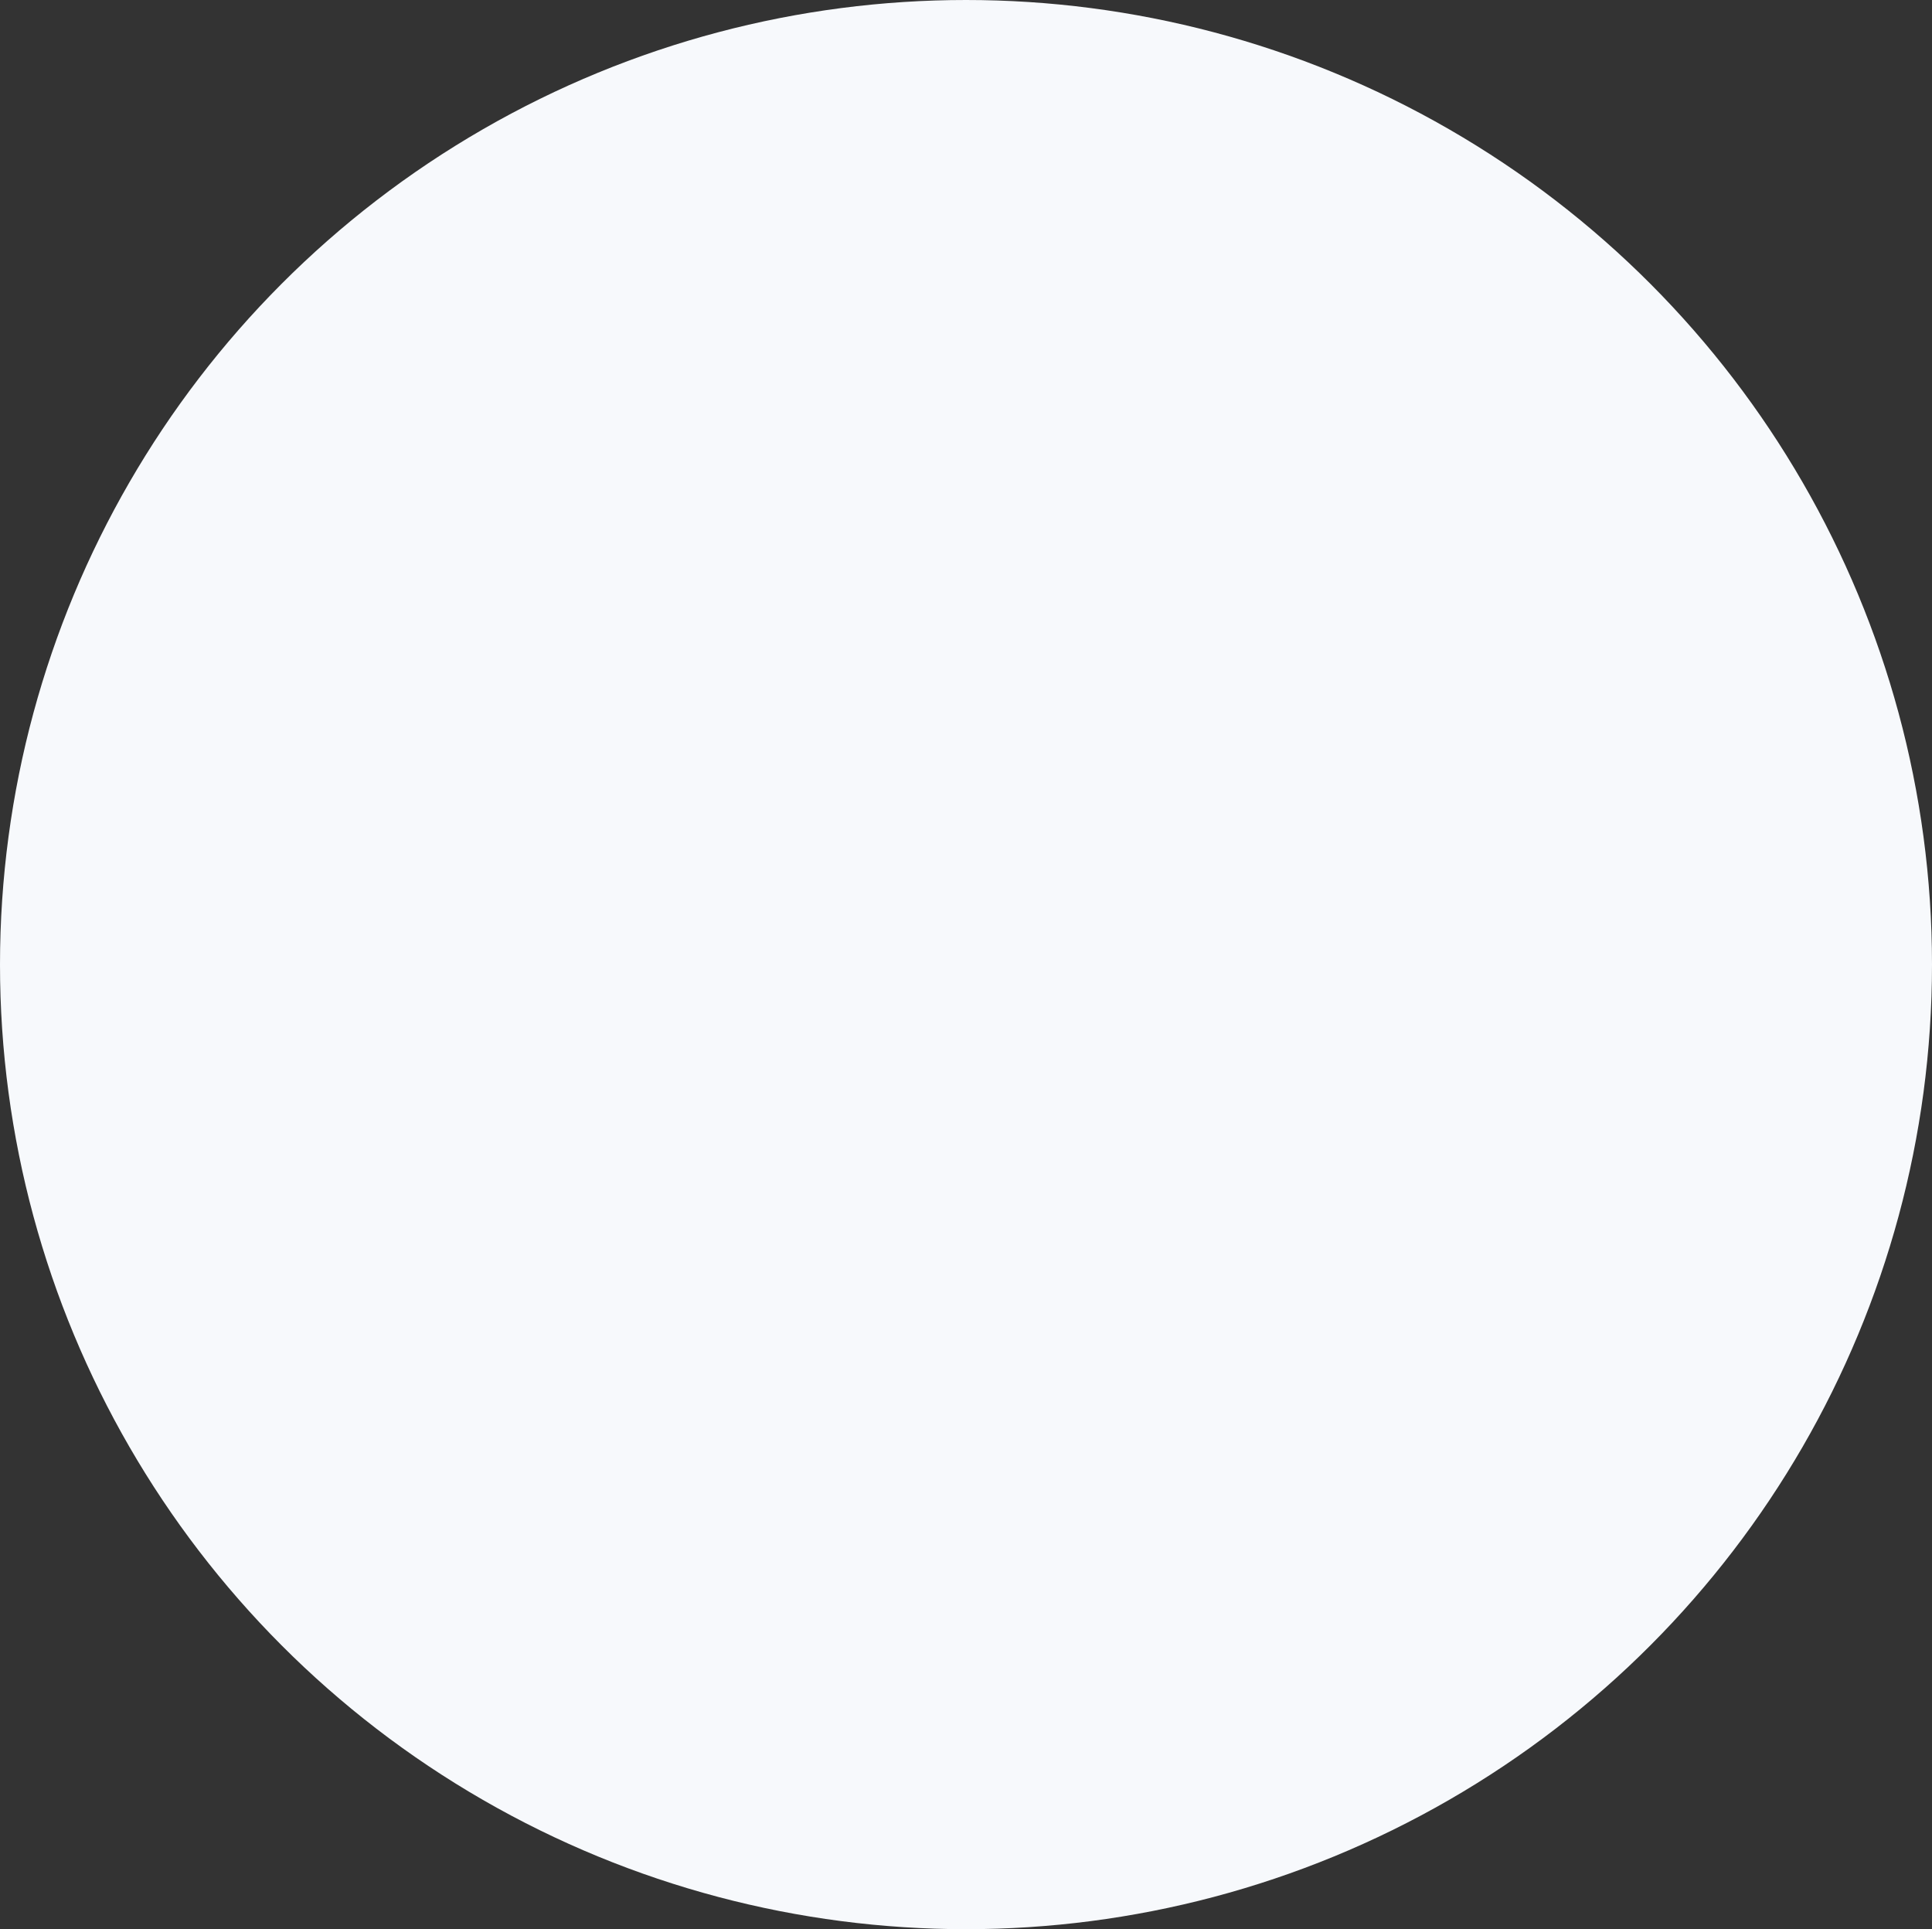 <svg xmlns="http://www.w3.org/2000/svg" width="665" height="664" viewBox="0 0 665 664">
  <rect x="0" y="0" width="665" height="664" fill="#333333" stroke="none"/>
  <ellipse id="elipse_float_path" data-name="elipse float path" cx="332.5" cy="332" rx="332.5" ry="332" fill="#f7f9fc"/>
</svg>
